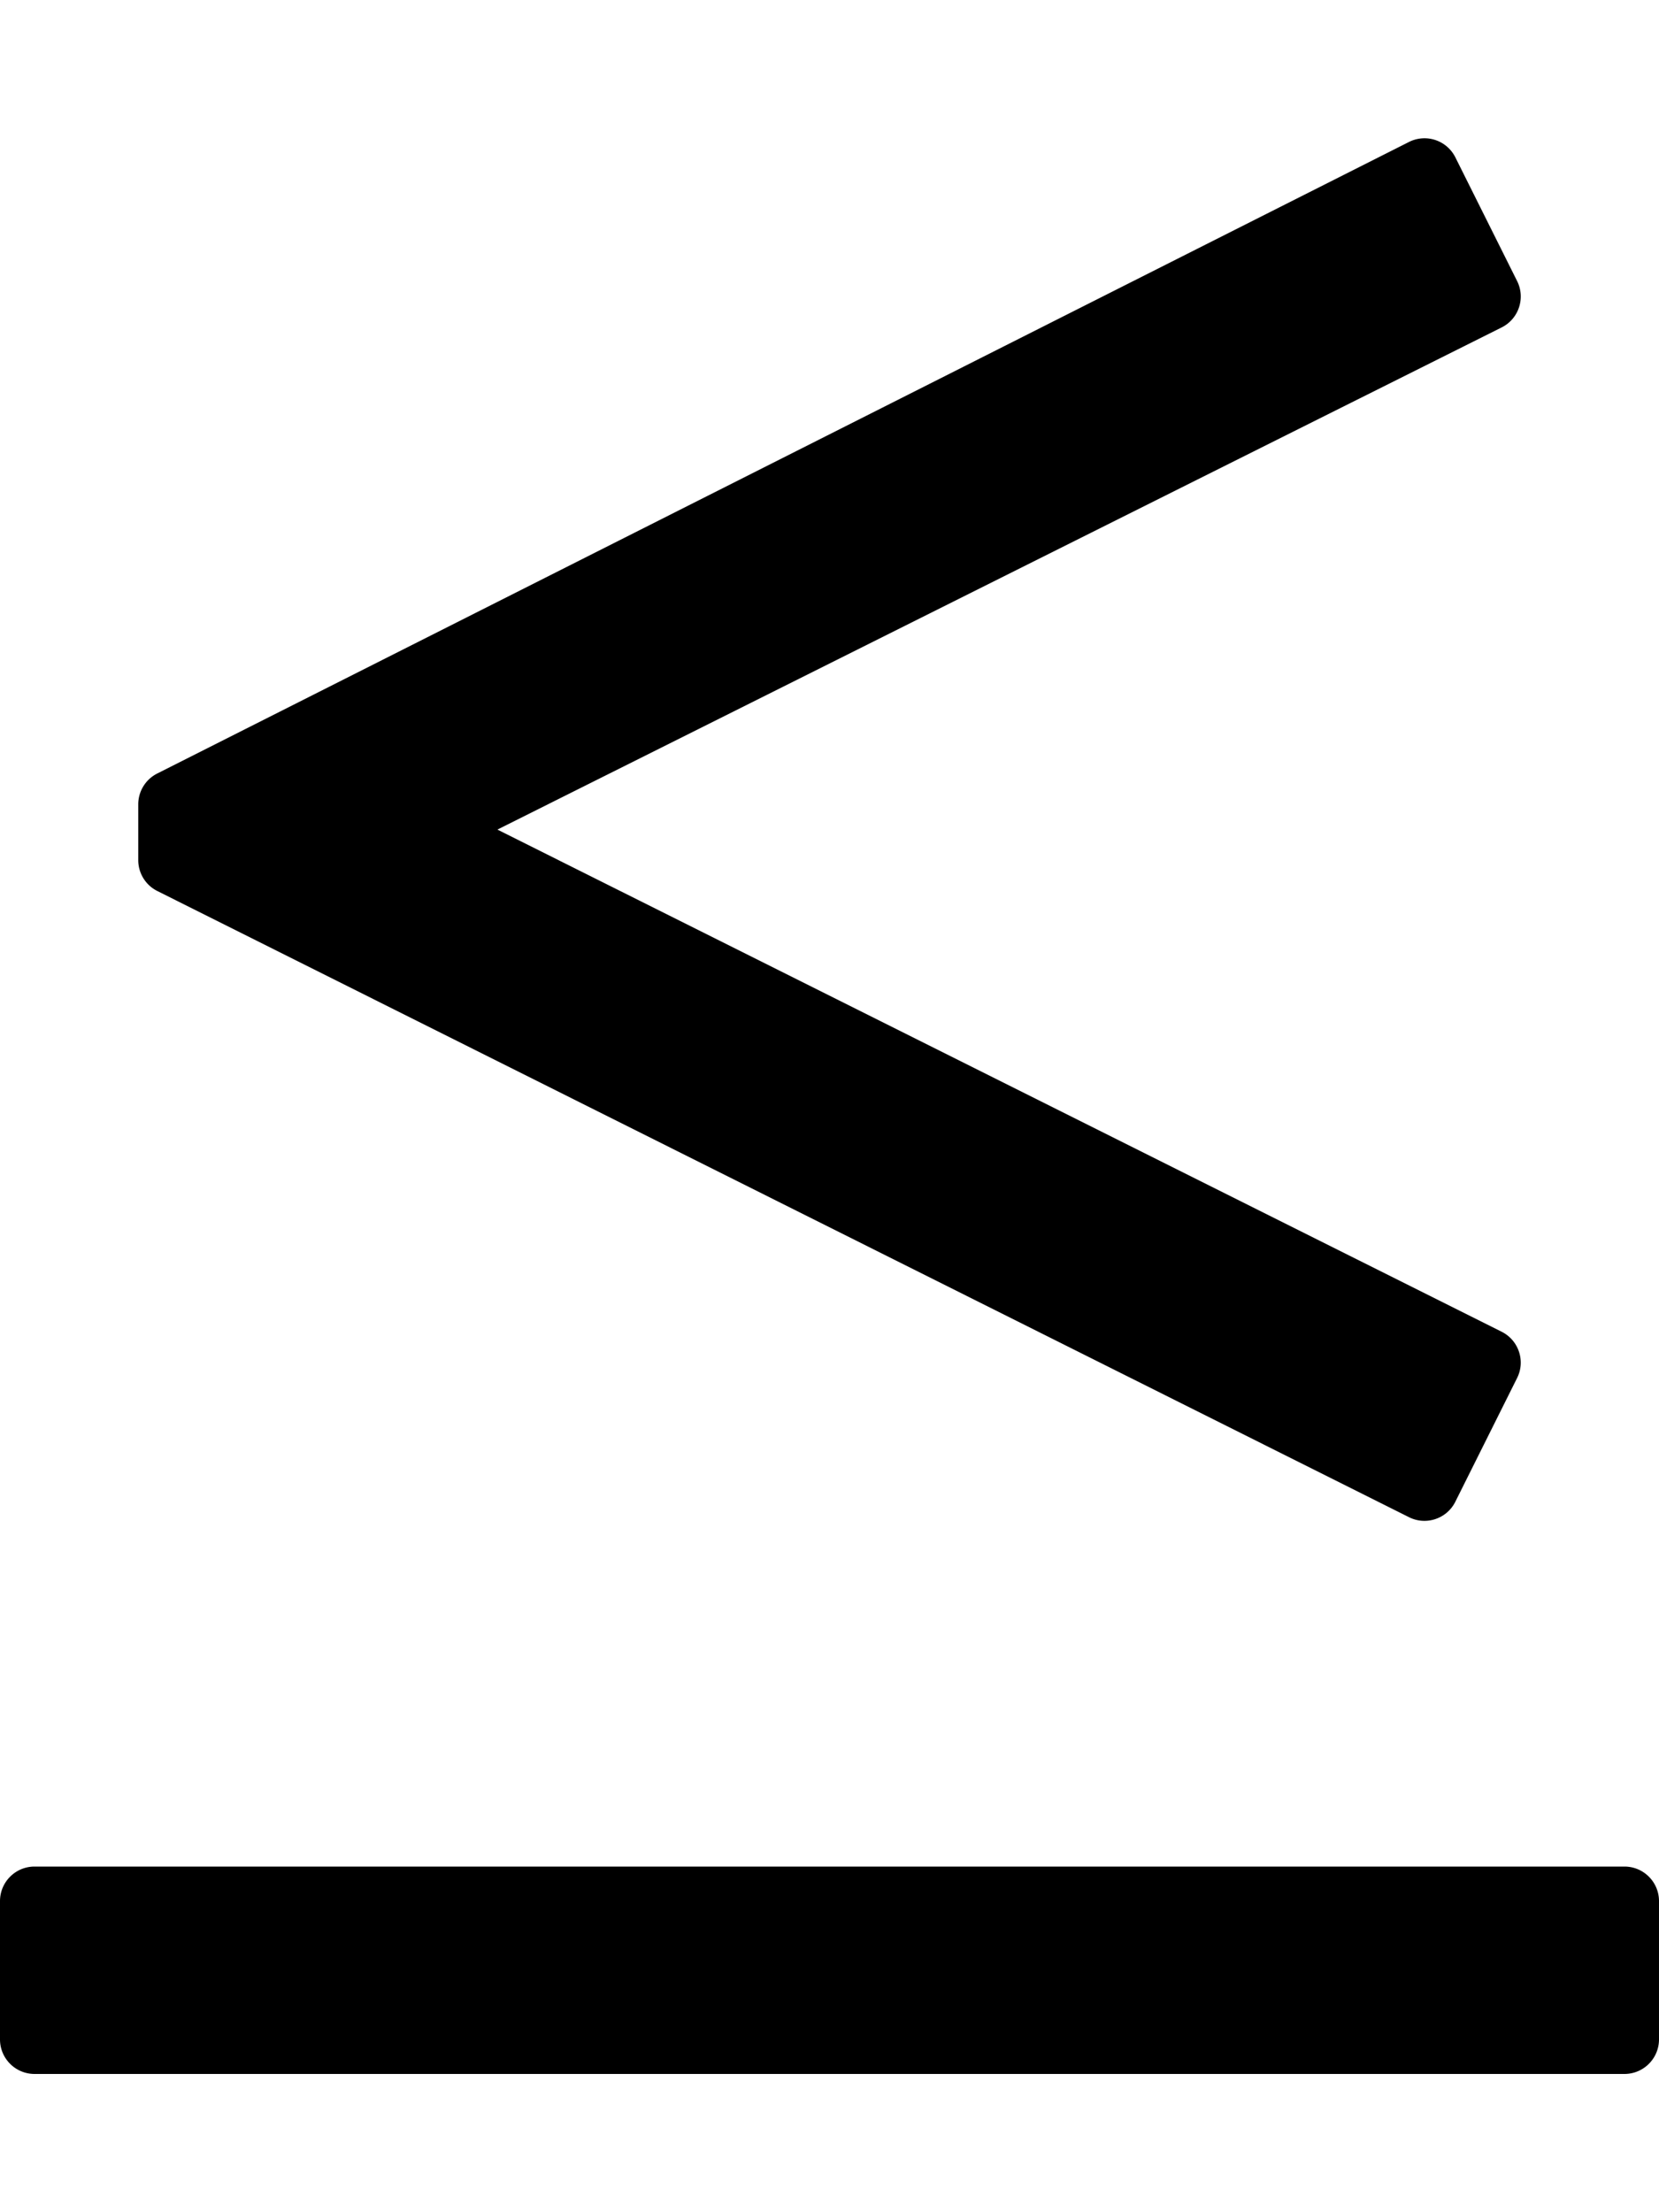 <svg xmlns="http://www.w3.org/2000/svg" viewBox="0 0 384 512"><path d="M347.58 308.22L115.13 192 347.58 75.78c3.95-1.97 5.55-6.78 3.58-10.73l-14.29-28.62a7.986 7.986 0 0 0-10.73-3.58L36.4 179.02a7.992 7.992 0 0 0-4.4 7.14v12.91c0 3.03 1.71 5.8 4.42 7.15l289.71 144.92c3.95 1.98 8.76.38 10.73-3.58l14.29-28.62c1.98-3.94.38-8.74-3.57-10.72zM0 440v32c0 4.42 3.58 8 8 8h368c4.42 0 8-3.58 8-8v-32c0-4.42-3.58-8-8-8H8c-4.42 0-8 3.58-8 8z"/></svg>
<!--
Font Awesome Pro 5.3.1 by @fontawesome - https://fontawesome.com
License - https://fontawesome.com/license (Commercial License)
-->